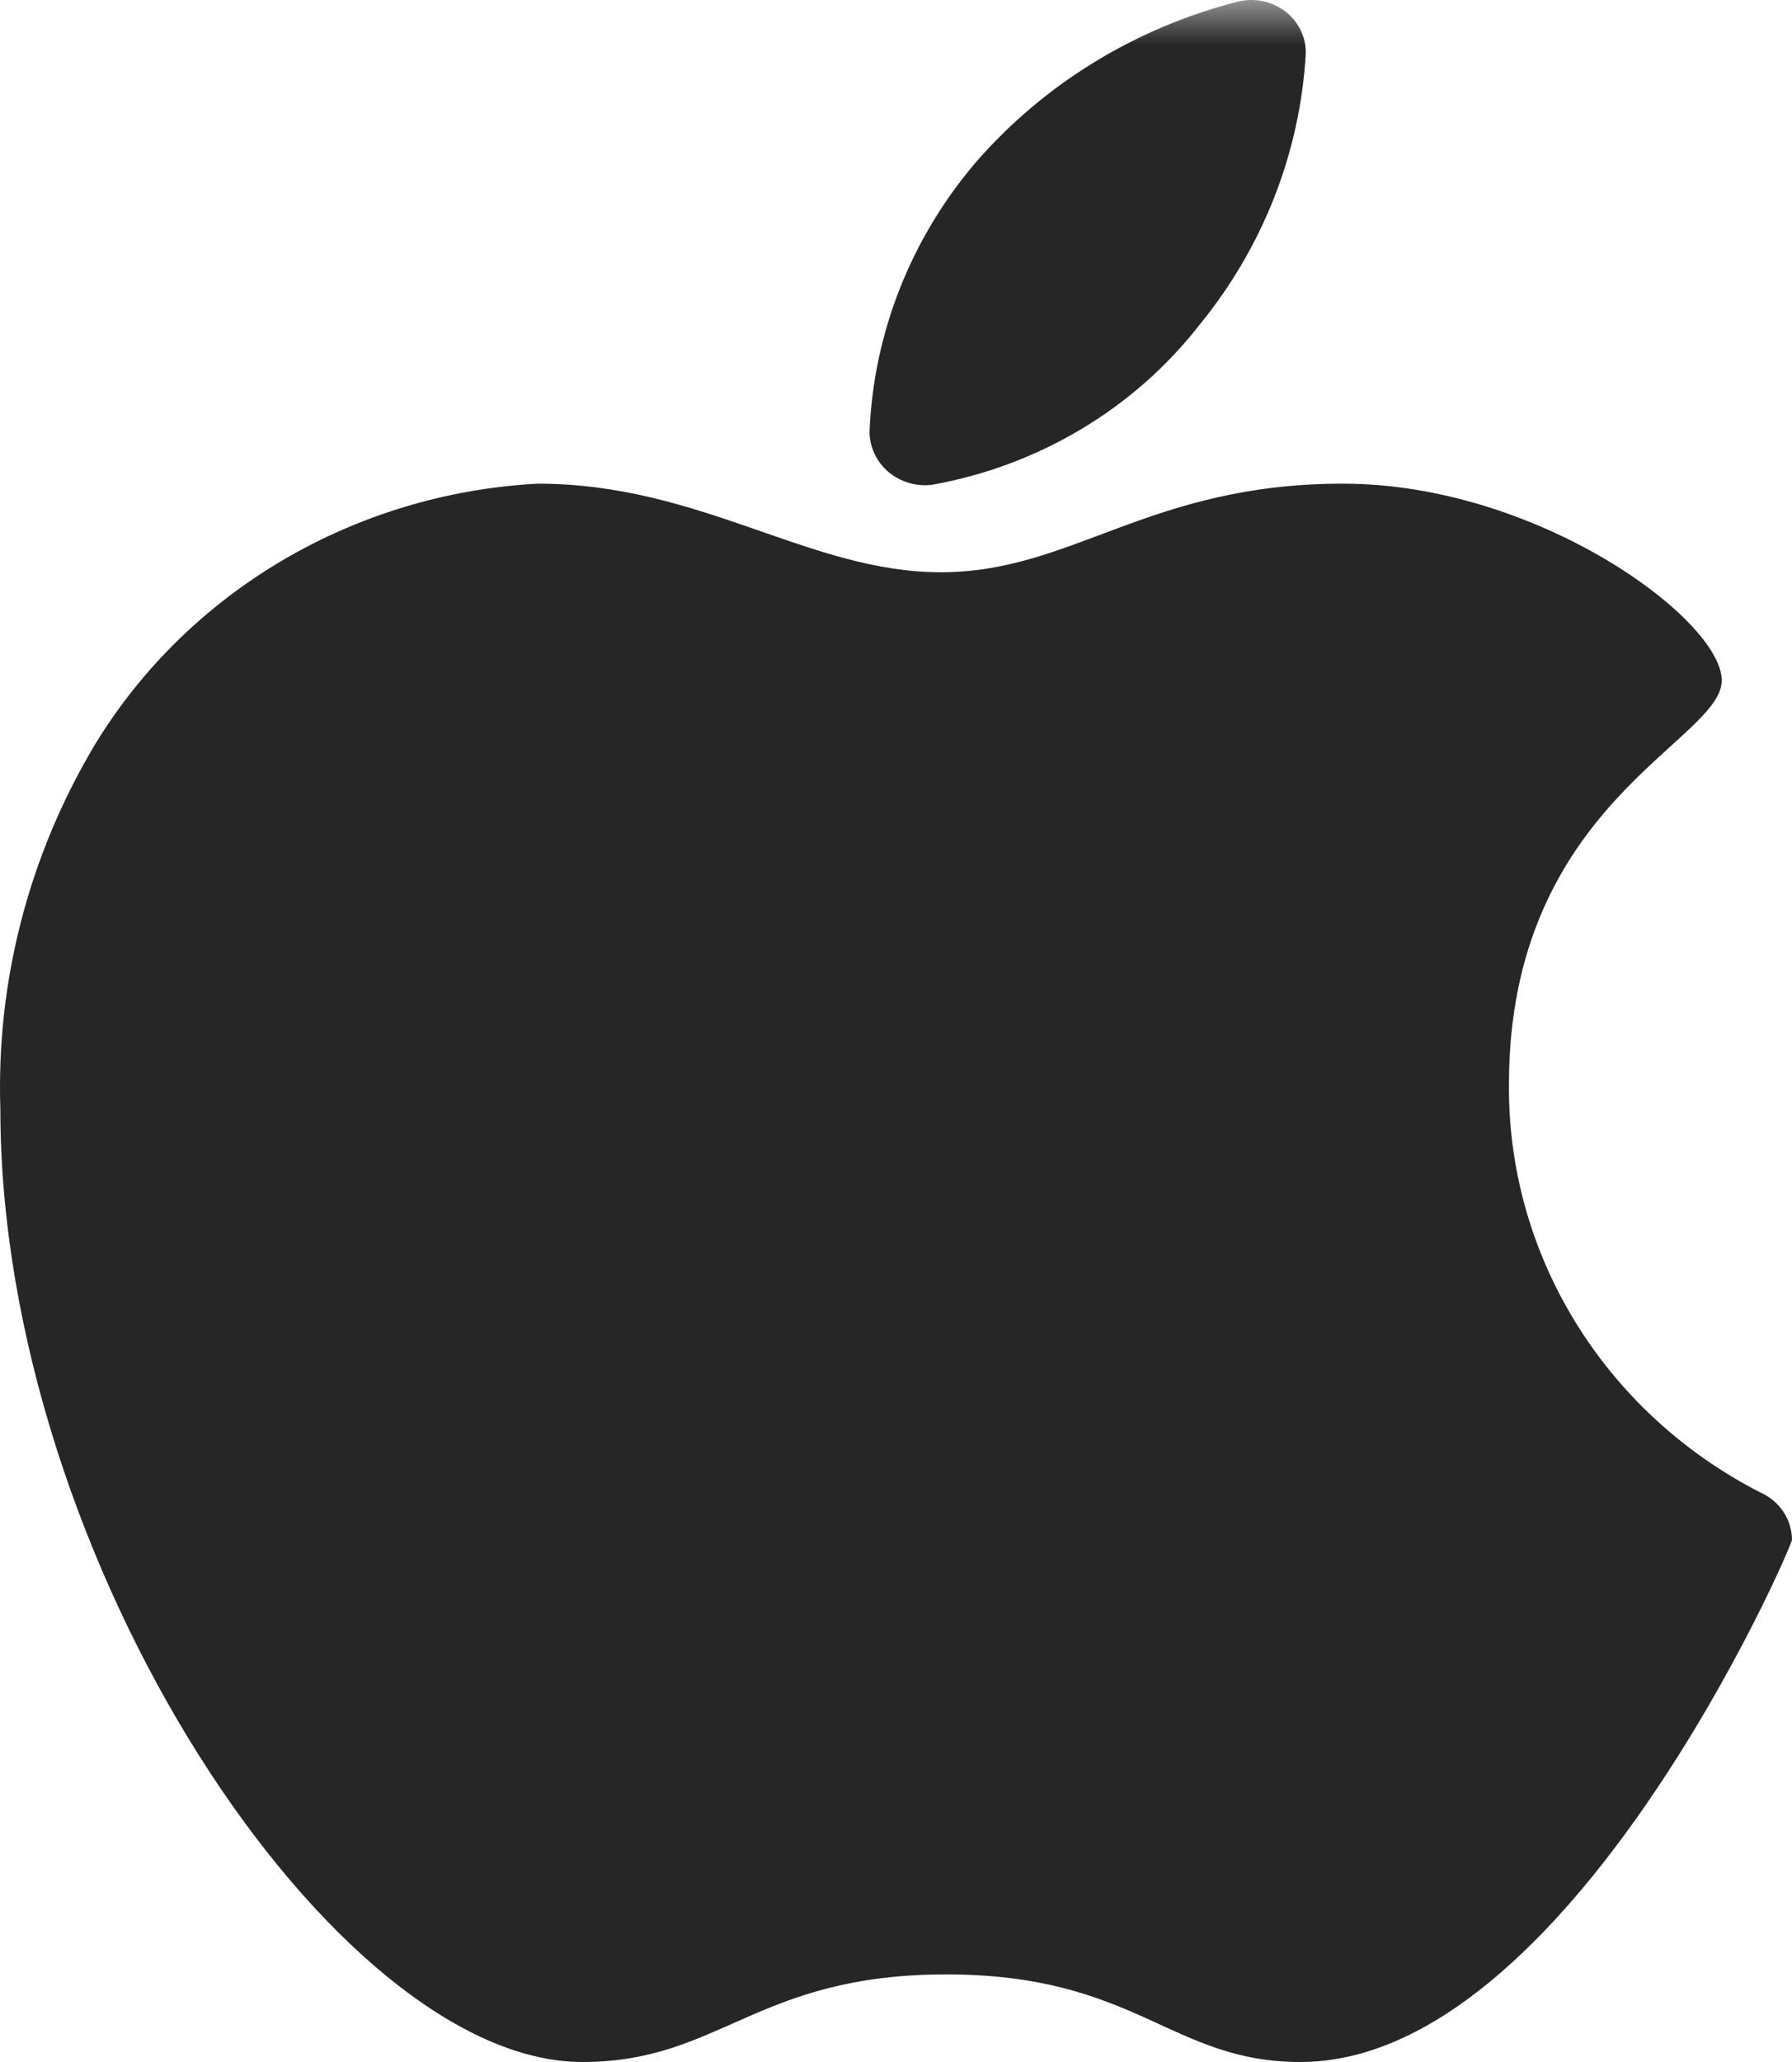 <?xml version="1.0" encoding="UTF-8"?>
<svg width="20px" height="23px" viewBox="0 0 20 23" version="1.1" xmlns="http://www.w3.org/2000/svg" xmlns:xlink="http://www.w3.org/1999/xlink">
    <!-- Generator: Sketch 63.1 (92452) - https://sketch.com -->
    <title>apple</title>
    <desc>Created with Sketch.</desc>
    <defs>
        <rect id="path-1" x="0" y="0" width="24" height="24"></rect>
    </defs>
    <g id="页面-1" stroke="none" stroke-width="1" fill="none" fill-rule="evenodd">
        <g id="download-page" transform="translate(-106, -361)">
            <g id="apple" transform="translate(104, 361)">
                <mask id="mask-2" fill="white">
                    <use xlink:href="#path-1"></use>
                </mask>
                <g id="矩形"></g>
                <path d="M12.406,5.407 C12.228,5.43 12.049,5.377 11.914,5.263 C11.78,5.148 11.703,4.982 11.705,4.809 C11.751,3.71 12.168,2.656 12.892,1.809 C13.655,0.932 14.68,0.306 15.825,0.016 C16.009,-0.026 16.202,0.016 16.349,0.131 C16.496,0.246 16.579,0.42 16.573,0.603 C16.509,1.705 16.094,2.76 15.386,3.625 C14.657,4.559 13.594,5.194 12.405,5.407 L12.406,5.407 Z M18.841,12.094 C18.841,8.969 21.216,8.268 21.216,7.59 C21.216,6.912 19.162,5.395 16.989,5.395 C14.816,5.395 13.973,6.383 12.501,6.383 C11.028,6.383 9.829,5.395 8.001,5.395 C5.955,5.504 4.102,6.595 3.061,8.303 C2.323,9.536 1.957,10.945 2.004,12.37 C2.004,17.415 5.744,23 8.499,23 C10.042,23 10.435,22.023 12.56,22.023 C14.685,22.023 15.066,23 16.514,23 C19.506,23 22,17.254 22,17.174 C21.998,16.946 21.859,16.74 21.644,16.646 C19.905,15.754 18.825,13.999 18.841,12.094 L18.841,12.094 Z" id="形状" fill-opacity="0.85" fill="#000000" fill-rule="nonzero" mask="url(#mask-2)"></path>
            </g>
        </g>
    </g>
</svg>
